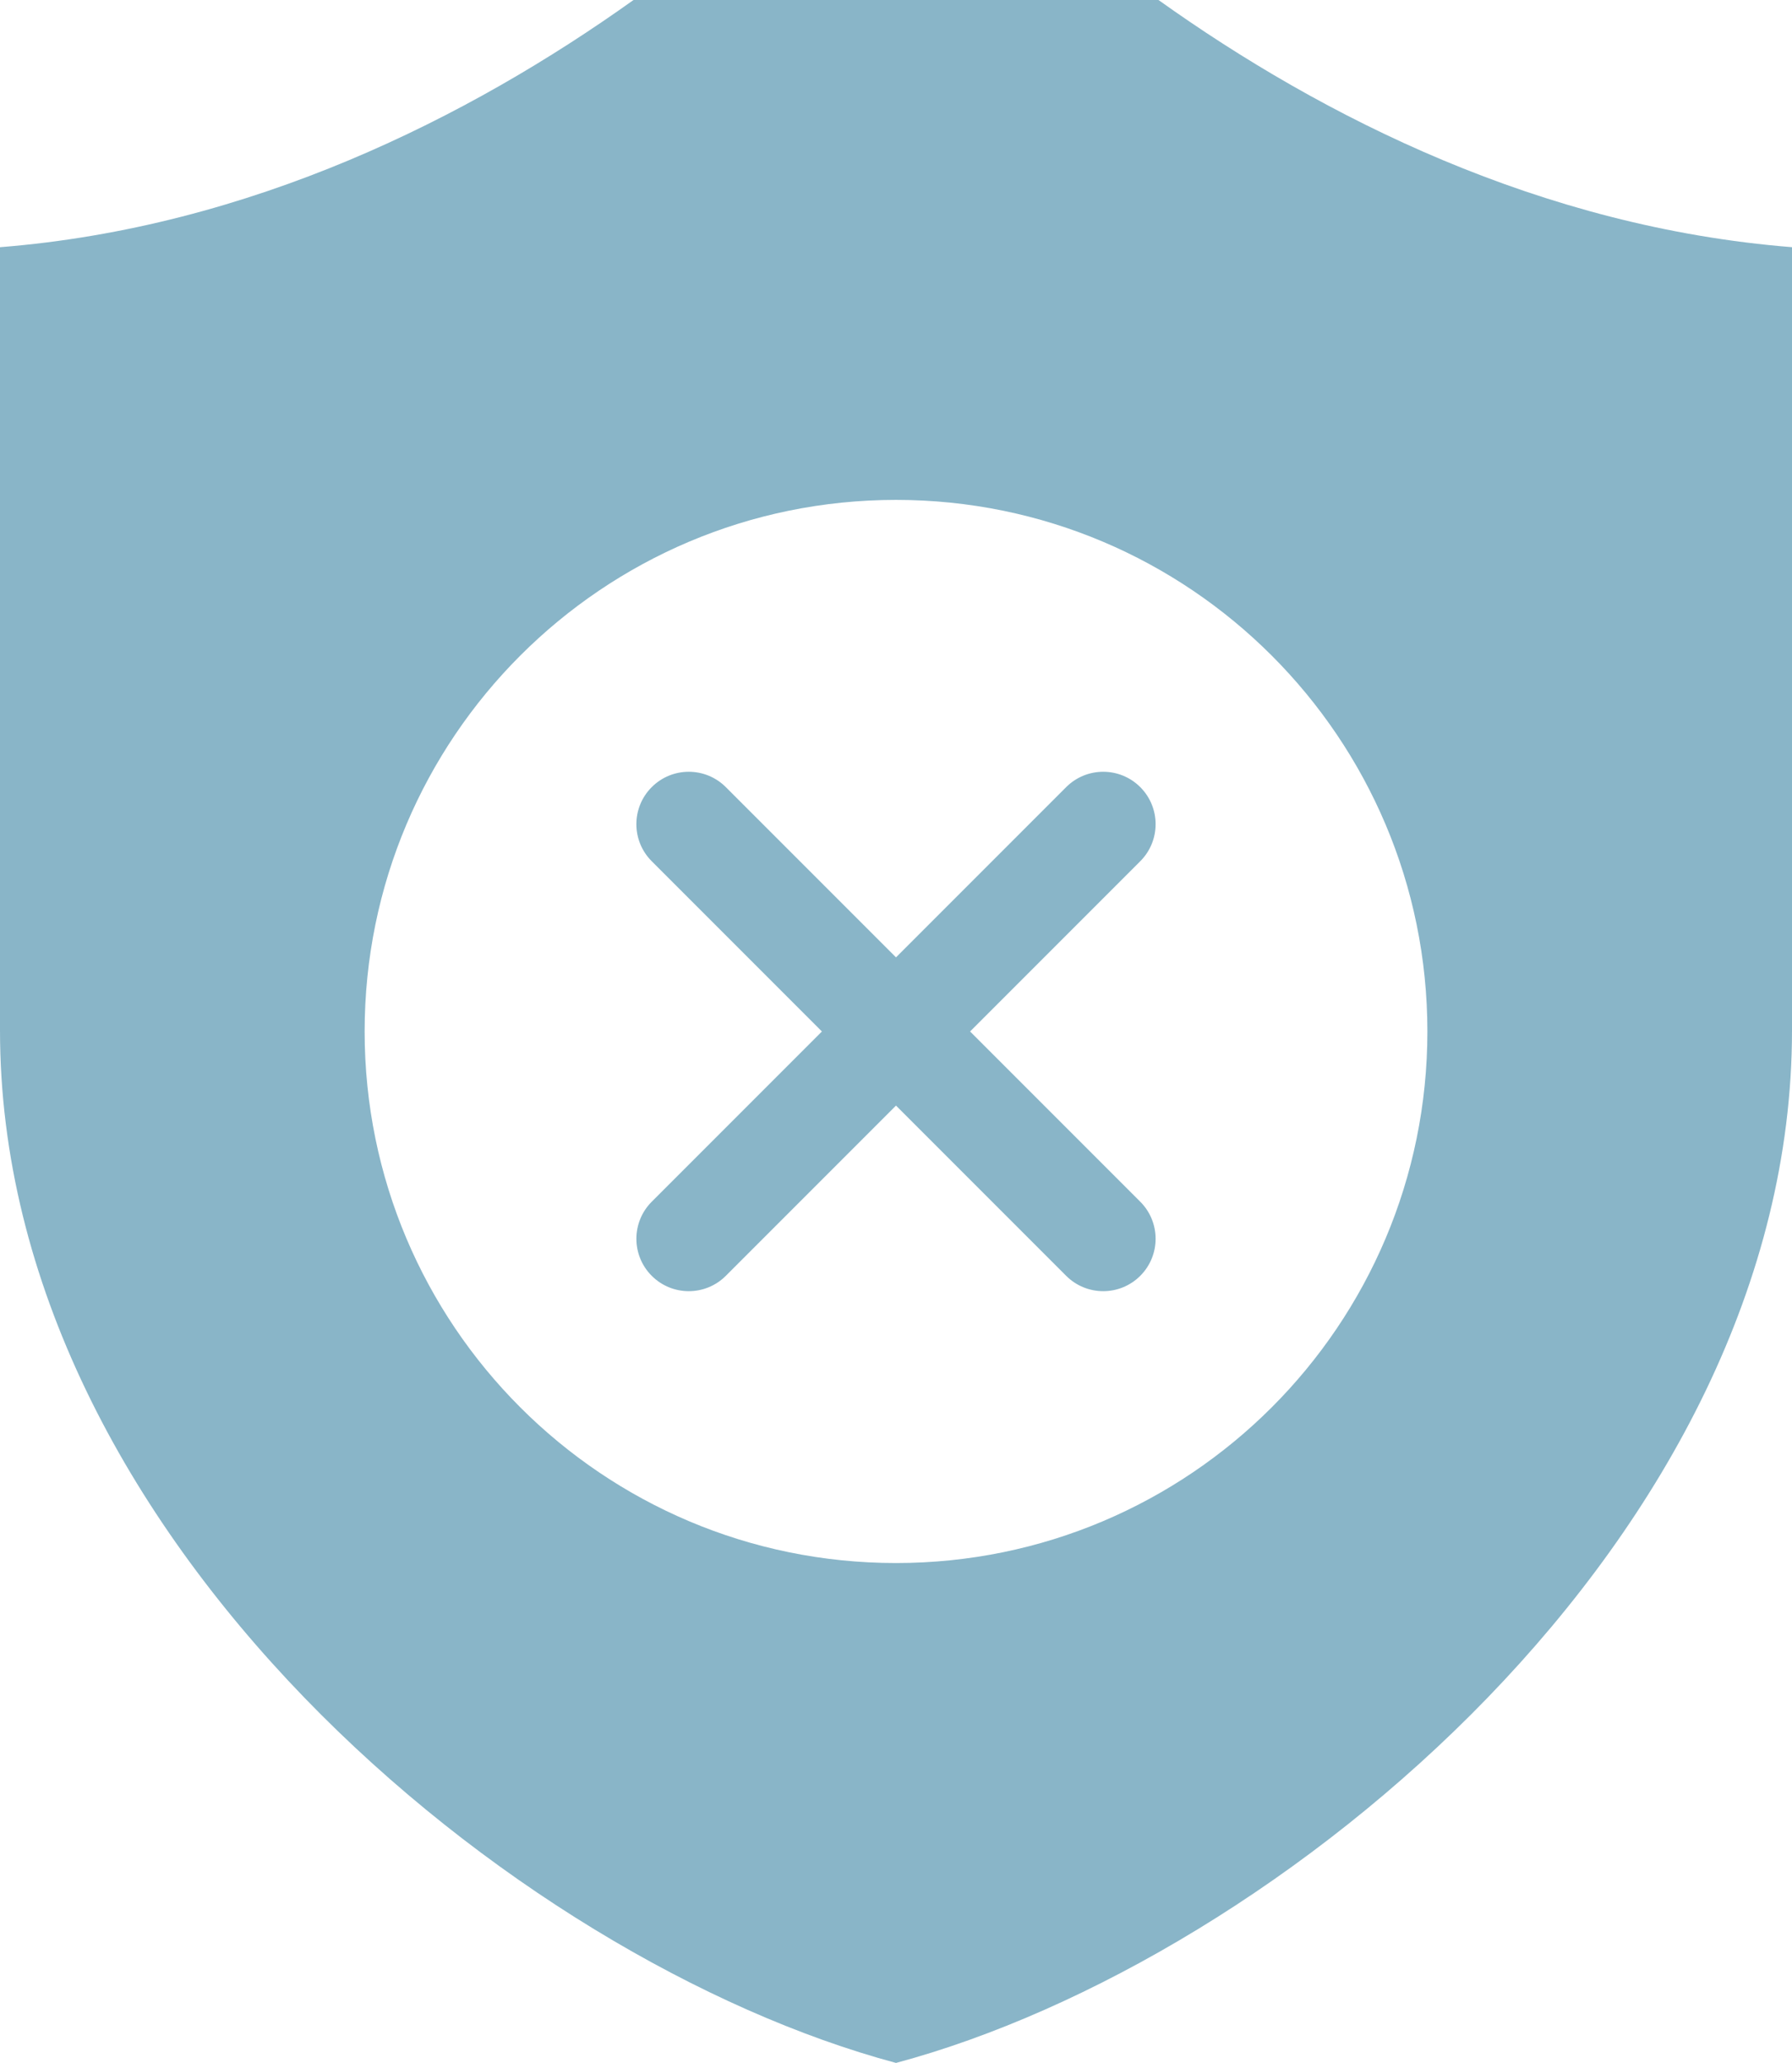 <?xml version="1.0" encoding="UTF-8"?> <svg xmlns="http://www.w3.org/2000/svg" id="_Слой_2" data-name="Слой 2" viewBox="0 0 79.364 91.329"><defs><style> .cls-1 { fill: #89b5c8; fill-rule: evenodd; } </style></defs><g id="_Слой_1-2" data-name="Слой 1"><path class="cls-1" d="M0,10.944c11.092-.883,20.754-5.732,28.057-10.944h23.25c7.303,5.212,16.964,10.061,28.057,10.943v34.67c0,22.371-22.711,41.169-39.682,45.716C22.711,86.782,0,67.984,0,45.614V10.944h0ZM28.864,38.128l7.537,7.537-7.537,7.537c-.906.906-.906,2.375,0,3.281s2.375.906,3.281,0l7.537-7.537,7.537,7.537c.906.906,2.375.906,3.281,0s.906-2.375,0-3.281l-7.537-7.537,7.537-7.537c.906-.906.906-2.375,0-3.281s-2.375-.906-3.281,0l-7.537,7.537-7.537-7.537c-.906-.906-2.375-.906-3.281,0-.907.906-.907,2.375-0,3.281h0ZM39.682,22.131c-12.997,0-23.533,10.536-23.533,23.534,0,12.997,10.536,23.533,23.533,23.533s23.534-10.536,23.534-23.533c0-12.997-10.537-23.534-23.534-23.534Z"></path></g></svg> 